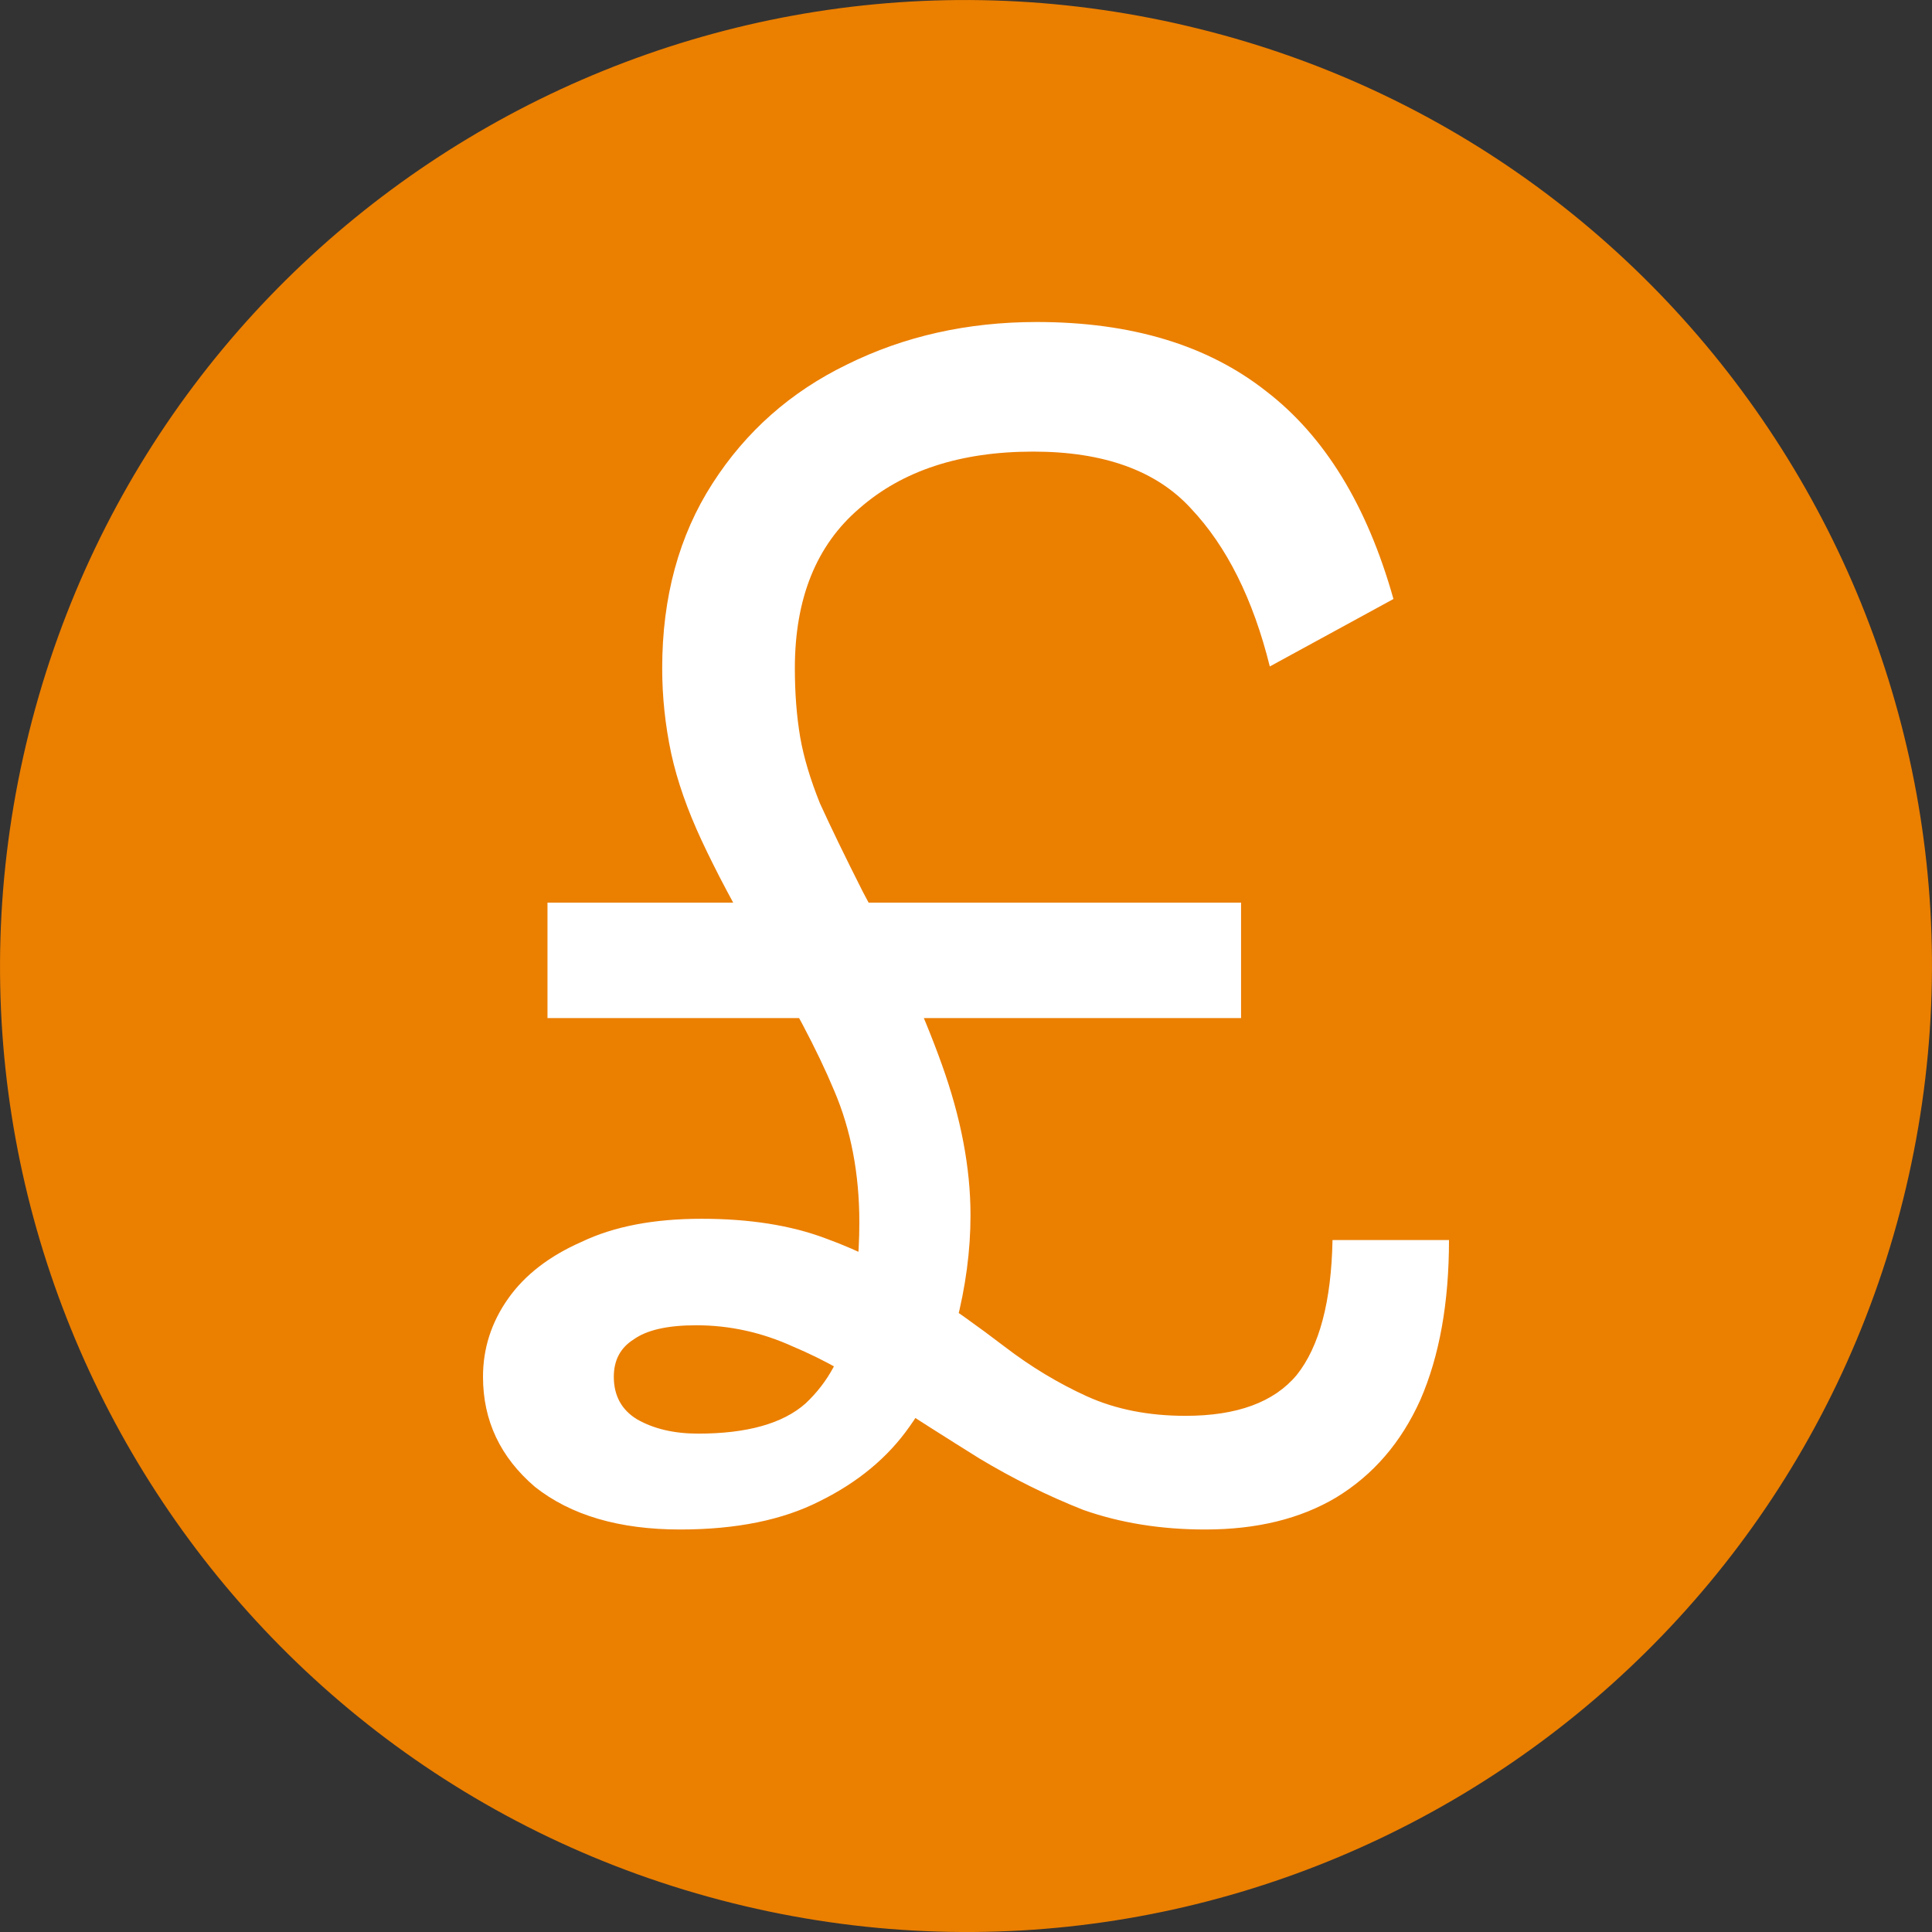 <svg width="24" height="24" viewBox="0 0 24 24" fill="none" xmlns="http://www.w3.org/2000/svg">
<rect x="0" y="0" width="24" height="24" fill="#333333" stroke="none"/>
<g clip-path="url(#clip0_145_130)">
<path d="M23.641 14.902C22.038 21.334 15.521 25.244 9.098 23.641C2.666 22.037 -1.244 15.521 0.36 9.098C1.963 2.666 8.47 -1.244 14.902 0.36C21.325 1.954 25.244 8.47 23.641 14.902Z" fill="#EB7F00"/>
<path d="M6.801 12.647V11.213H15.417V12.647H6.801ZM8.449 19C7.692 19 7.091 18.823 6.646 18.471C6.215 18.103 6 17.647 6 17.103C6 16.75 6.104 16.427 6.312 16.132C6.519 15.838 6.824 15.603 7.224 15.427C7.625 15.235 8.122 15.14 8.716 15.14C9.31 15.14 9.822 15.221 10.252 15.382C10.698 15.544 11.098 15.75 11.454 16C11.811 16.235 12.152 16.478 12.479 16.728C12.805 16.978 13.147 17.184 13.503 17.346C13.859 17.507 14.267 17.588 14.727 17.588C15.366 17.588 15.826 17.419 16.108 17.081C16.39 16.728 16.538 16.169 16.553 15.404H18C18 16.184 17.881 16.846 17.644 17.39C17.406 17.919 17.058 18.323 16.597 18.603C16.152 18.868 15.61 19 14.972 19C14.423 19 13.918 18.919 13.458 18.757C13.013 18.581 12.583 18.368 12.167 18.118C11.766 17.868 11.373 17.618 10.987 17.368C10.616 17.103 10.238 16.89 9.852 16.728C9.466 16.552 9.065 16.463 8.649 16.463C8.293 16.463 8.033 16.522 7.87 16.64C7.707 16.743 7.625 16.897 7.625 17.103C7.625 17.338 7.722 17.515 7.915 17.632C8.122 17.75 8.375 17.809 8.672 17.809C9.28 17.809 9.725 17.684 10.007 17.434C10.289 17.169 10.467 16.838 10.542 16.441C10.631 16.029 10.675 15.61 10.675 15.184C10.675 14.581 10.571 14.037 10.364 13.552C10.156 13.052 9.837 12.448 9.406 11.743C9.124 11.257 8.894 10.823 8.716 10.441C8.538 10.059 8.412 9.699 8.338 9.36C8.263 9.007 8.226 8.654 8.226 8.301C8.226 7.419 8.434 6.654 8.85 6.007C9.265 5.36 9.822 4.868 10.52 4.529C11.232 4.176 12.019 4 12.879 4C14.052 4 15.002 4.287 15.729 4.86C16.456 5.419 16.983 6.279 17.31 7.441L15.774 8.279C15.566 7.441 15.239 6.787 14.794 6.316C14.364 5.846 13.711 5.61 12.835 5.61C11.93 5.61 11.21 5.846 10.675 6.316C10.141 6.772 9.874 7.434 9.874 8.301C9.874 8.61 9.896 8.897 9.941 9.162C9.985 9.412 10.067 9.684 10.185 9.978C10.319 10.272 10.497 10.64 10.72 11.081C11.135 11.846 11.462 12.559 11.699 13.221C11.937 13.882 12.056 14.507 12.056 15.096C12.056 15.537 11.996 15.985 11.878 16.441C11.774 16.897 11.581 17.323 11.299 17.721C11.031 18.103 10.661 18.412 10.185 18.647C9.725 18.882 9.147 19 8.449 19Z" fill="white"/>
</g>
<defs>
<clipPath id="clip0_145_130">
<rect width="24" height="24" fill="white"/>
</clipPath>
</defs>
</svg>
